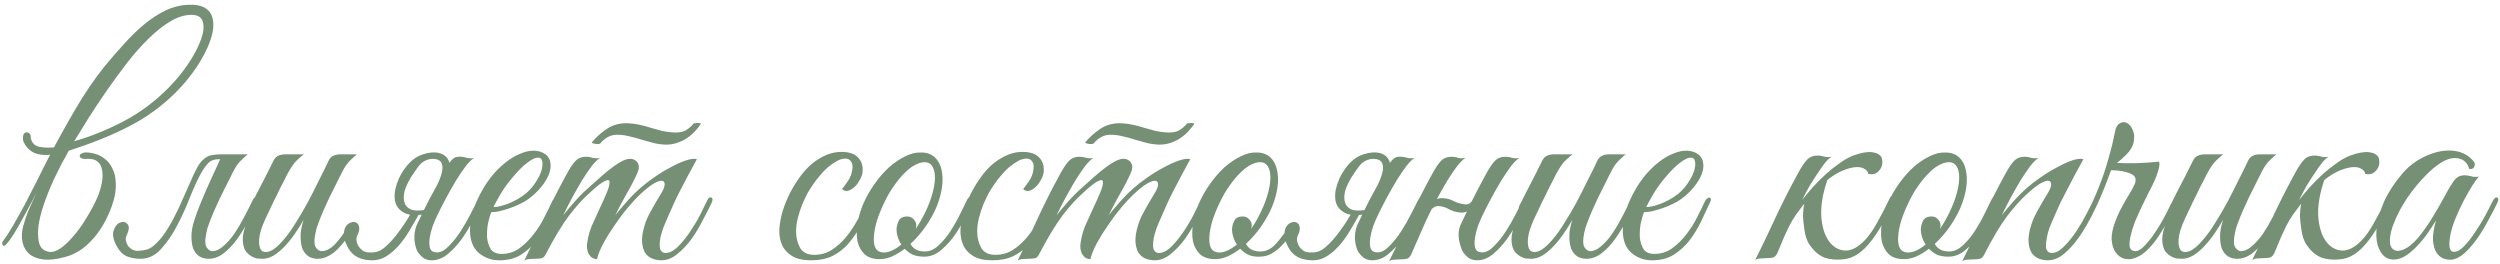 <?xml version="1.0" encoding="UTF-8"?> <svg xmlns="http://www.w3.org/2000/svg" width="550" height="58" viewBox="0 0 550 58" fill="none"> <path d="M16.338 31.071C19.956 30.044 23.596 28.57 27.259 26.649C30.966 24.684 34.316 22.16 37.309 19.078C38.917 17.425 40.324 15.683 41.53 13.852C42.781 11.976 43.674 10.256 44.21 8.693C44.791 7.13 44.925 5.834 44.612 4.807C44.344 3.78 43.518 3.266 42.133 3.266C40.659 3.266 39.118 3.735 37.51 4.673C35.947 5.611 34.361 6.862 32.753 8.425C31.145 9.988 29.559 11.775 27.996 13.785C26.477 15.75 25.003 17.76 23.574 19.815C22.145 21.87 20.805 23.88 19.554 25.845C18.348 27.81 17.276 29.552 16.338 31.071ZM11.045 34.019C12.698 30.848 14.529 27.542 16.539 24.103C18.549 20.664 20.671 17.537 22.904 14.723C24.378 12.936 25.852 11.239 27.326 9.631C28.8 7.978 30.274 6.549 31.748 5.343C33.267 4.092 34.808 3.087 36.371 2.328C37.934 1.569 39.565 1.144 41.262 1.055C42.915 0.966 44.188 1.189 45.081 1.725C45.974 2.261 46.533 3.02 46.756 4.003C47.024 4.986 47.002 6.147 46.689 7.487C46.376 8.782 45.84 10.167 45.081 11.641C44.366 13.07 43.451 14.544 42.334 16.063C41.217 17.582 39.989 19.011 38.649 20.351C35.746 23.254 32.418 25.689 28.666 27.654C24.959 29.619 20.447 31.451 15.132 33.148C14.641 34.086 14.149 34.979 13.658 35.828C13.211 36.677 12.809 37.481 12.452 38.24C11.603 39.937 10.822 41.746 10.107 43.667C9.392 45.543 8.879 47.33 8.566 49.027C8.298 50.68 8.298 52.109 8.566 53.315C8.834 54.476 9.549 55.169 10.71 55.392C12.184 55.705 14.105 54.432 16.472 51.573C17.41 50.456 18.326 49.139 19.219 47.62C20.157 46.057 20.916 44.605 21.497 43.265C21.944 42.148 22.256 41.076 22.435 40.049C22.614 39.022 22.614 38.106 22.435 37.302C22.301 36.498 21.944 35.895 21.363 35.493C20.827 35.046 20.023 34.868 18.951 34.957C18.46 35.002 18.08 34.935 17.812 34.756C17.589 34.577 17.499 34.399 17.544 34.22C17.589 33.997 17.79 33.818 18.147 33.684C18.549 33.505 19.13 33.483 19.889 33.617C21.095 33.796 22.1 34.198 22.904 34.823C23.708 35.404 24.311 36.141 24.713 37.034C25.16 37.883 25.405 38.843 25.45 39.915C25.539 40.942 25.472 41.992 25.249 43.064C24.936 44.493 24.445 45.923 23.775 47.352C23.15 48.781 22.368 50.121 21.43 51.372C20.492 52.623 19.42 53.717 18.214 54.655C17.008 55.548 15.713 56.174 14.328 56.531C12.407 57.067 10.777 57.246 9.437 57.067C8.142 56.888 7.114 56.464 6.355 55.794C5.64 55.124 5.171 54.275 4.948 53.248C4.725 52.176 4.769 51.037 5.082 49.831C5.35 48.804 5.73 47.665 6.221 46.414C6.757 45.163 7.36 43.846 8.03 42.461C6.467 45.409 5.104 47.91 3.943 49.965C2.782 51.975 1.866 53.293 1.196 53.918C0.928 54.141 0.727 54.141 0.593 53.918C0.414 53.65 0.437 53.36 0.66 53.047C1.33 52.154 2.067 51.015 2.871 49.63C3.675 48.245 4.524 46.727 5.417 45.074C6.31 43.377 7.226 41.59 8.164 39.714C9.102 37.793 10.062 35.895 11.045 34.019ZM11.179 34.019C10.196 34.153 9.236 34.108 8.298 33.885C7.36 33.662 6.578 33.17 5.953 32.411C5.64 32.054 5.395 31.674 5.216 31.272C5.037 30.825 4.993 30.379 5.082 29.932C5.127 29.619 5.238 29.396 5.417 29.262C5.64 29.128 5.841 29.083 6.02 29.128C6.243 29.173 6.422 29.284 6.556 29.463C6.69 29.597 6.757 29.82 6.757 30.133V30.267C6.936 31.339 7.539 32.009 8.566 32.277C9.638 32.5 10.777 32.545 11.983 32.411L11.179 34.019ZM48.279 35.359C48.547 34.823 48.882 34.466 49.284 34.287C49.73 34.064 50.266 33.952 50.892 33.952H54.51C54.018 34.354 53.594 34.734 53.237 35.091C52.879 35.404 52.522 35.806 52.165 36.297C51.852 36.744 51.517 37.324 51.16 38.039C50.802 38.709 50.378 39.558 49.887 40.585C49.395 41.523 48.904 42.506 48.413 43.533C47.966 44.516 47.519 45.498 47.073 46.481C46.671 47.419 46.313 48.312 46.001 49.161C45.688 49.965 45.487 50.657 45.398 51.238C45.085 52.667 45.085 53.695 45.398 54.32C45.755 54.901 46.179 55.213 46.671 55.258C47.475 55.258 48.279 54.901 49.083 54.186C49.931 53.471 50.735 52.578 51.495 51.506C52.254 50.389 52.969 49.183 53.639 47.888C54.353 46.548 55.001 45.275 55.582 44.069C55.85 43.488 56.14 43.287 56.453 43.466C56.81 43.6 56.832 44.002 56.52 44.672C55.984 45.833 55.358 47.129 54.644 48.558C53.929 49.943 53.125 51.26 52.232 52.511C51.338 53.762 50.356 54.811 49.284 55.66C48.212 56.509 47.073 56.933 45.867 56.933C45.107 56.933 44.437 56.754 43.857 56.397C43.276 55.995 42.829 55.437 42.517 54.722C42.249 53.963 42.115 53.047 42.115 51.975C42.115 50.903 42.338 49.697 42.785 48.357C43.097 47.374 43.477 46.325 43.924 45.208C44.37 44.091 44.839 42.975 45.331 41.858C45.867 40.697 46.38 39.558 46.872 38.441C47.408 37.324 47.877 36.297 48.279 35.359ZM33.874 53.985C34.767 53.226 35.571 52.31 36.286 51.238C37.045 50.121 37.737 48.938 38.363 47.687C39.033 46.436 39.636 45.163 40.172 43.868C40.752 42.573 41.288 41.367 41.78 40.25C42.271 39.089 42.74 38.084 43.187 37.235C43.633 36.342 44.102 35.672 44.594 35.225C44.951 34.868 45.308 34.6 45.666 34.421C46.023 34.242 46.447 34.131 46.939 34.086C47.43 33.997 47.988 33.952 48.614 33.952C49.284 33.952 50.11 33.952 51.093 33.952C51.271 33.952 51.294 34.019 51.16 34.153C51.026 34.242 50.825 34.354 50.557 34.488C50.289 34.622 49.954 34.756 49.552 34.89C49.194 34.979 48.882 35.024 48.614 35.024C47.318 34.979 46.403 35.247 45.867 35.828C45.331 36.364 44.772 37.146 44.192 38.173C43.477 39.468 42.695 41.166 41.847 43.265C41.043 45.364 40.105 47.441 39.033 49.496C38.005 51.506 36.822 53.248 35.482 54.722C34.186 56.196 32.668 56.933 30.926 56.933C29.854 56.933 28.849 56.754 27.911 56.397C27.017 55.995 26.28 55.258 25.7 54.186C24.896 52.712 24.672 51.528 25.03 50.635C25.342 49.742 25.811 49.183 26.437 48.96C27.062 48.692 27.598 48.804 28.045 49.295C28.491 49.742 28.424 50.59 27.844 51.841C27.665 52.198 27.62 52.578 27.71 52.98C27.799 53.382 27.955 53.762 28.179 54.119C28.447 54.432 28.759 54.7 29.117 54.923C29.519 55.102 29.921 55.191 30.323 55.191C31.082 55.146 31.73 55.057 32.266 54.923C32.846 54.744 33.382 54.432 33.874 53.985ZM78.523 33.952C78.032 34.354 77.608 34.734 77.25 35.091C76.893 35.404 76.536 35.806 76.178 36.297C75.866 36.744 75.531 37.324 75.173 38.039C74.816 38.709 74.392 39.558 73.9 40.585C73.409 41.523 72.918 42.506 72.426 43.533C71.98 44.516 71.533 45.498 71.086 46.481C70.684 47.419 70.327 48.312 70.014 49.161C69.702 49.965 69.501 50.657 69.411 51.238C69.099 52.667 69.099 53.695 69.411 54.32C69.769 54.901 70.193 55.213 70.684 55.258C71.712 55.258 72.717 54.744 73.699 53.717C74.727 52.645 75.754 51.238 76.781 49.496C77.139 48.96 77.474 48.781 77.786 48.96C78.144 49.094 78.144 49.474 77.786 50.099C77.295 50.948 76.759 51.774 76.178 52.578C75.598 53.382 74.972 54.119 74.302 54.789C73.677 55.414 72.985 55.928 72.225 56.33C71.466 56.732 70.684 56.933 69.88 56.933C69.121 56.933 68.451 56.754 67.87 56.397C67.29 55.995 66.843 55.437 66.53 54.722C66.262 53.963 66.128 53.047 66.128 51.975C66.128 50.903 66.352 49.697 66.798 48.357C66.218 49.384 65.57 50.412 64.855 51.439C64.185 52.422 63.448 53.337 62.644 54.186C61.885 54.99 61.081 55.66 60.232 56.196C59.384 56.687 58.557 56.933 57.753 56.933C57.396 56.933 56.994 56.911 56.547 56.866C56.145 56.777 55.743 56.62 55.341 56.397C54.939 56.174 54.56 55.861 54.202 55.459C53.89 55.057 53.666 54.543 53.532 53.918C53.398 53.203 53.376 52.511 53.465 51.841C53.555 51.171 53.711 50.523 53.934 49.898C54.202 49.228 54.493 48.603 54.805 48.022C55.163 47.397 55.498 46.771 55.81 46.146C55.587 46.146 55.364 46.079 55.14 45.945C54.962 45.811 54.984 45.521 55.207 45.074C55.431 44.717 55.632 44.337 55.81 43.935C55.989 43.533 56.19 43.131 56.413 42.729C57.083 41.434 57.753 40.138 58.423 38.843C59.093 37.548 59.674 36.386 60.165 35.359C60.433 34.823 60.768 34.466 61.17 34.287C61.617 34.064 62.153 33.952 62.778 33.952H66.865C66.463 34.22 66.106 34.51 65.793 34.823C65.481 35.091 65.146 35.426 64.788 35.828C64.476 36.23 64.141 36.721 63.783 37.302C63.426 37.883 63.024 38.642 62.577 39.58C61.952 40.741 61.394 41.858 60.902 42.93C60.411 43.868 59.942 44.828 59.495 45.811C59.049 46.794 58.669 47.598 58.356 48.223C57.552 49.965 57.106 51.417 57.016 52.578C56.927 53.739 57.083 54.566 57.485 55.057C57.932 55.504 58.58 55.571 59.428 55.258C60.277 54.901 61.237 54.097 62.309 52.846C63.247 51.774 64.163 50.501 65.056 49.027C65.994 47.553 66.888 46.034 67.736 44.471C68.585 42.863 69.389 41.277 70.148 39.714C70.952 38.151 71.667 36.699 72.292 35.359C72.56 34.823 72.895 34.466 73.297 34.287C73.744 34.064 74.28 33.952 74.905 33.952H78.523ZM96.211 47.352C95.899 47.977 95.564 48.759 95.206 49.697C94.894 50.59 94.67 51.484 94.536 52.377C94.402 53.226 94.425 53.963 94.603 54.588C94.827 55.213 95.34 55.526 96.144 55.526C96.993 55.526 97.864 55.057 98.757 54.119C99.695 53.181 100.566 52.087 101.37 50.836C102.174 49.585 102.889 48.335 103.514 47.084C104.184 45.789 104.698 44.784 105.055 44.069C105.323 43.488 105.614 43.287 105.926 43.466C106.284 43.6 106.306 44.002 105.993 44.672C105.502 45.699 104.877 46.928 104.117 48.357C103.403 49.786 102.576 51.171 101.638 52.511C100.7 53.806 99.673 54.923 98.556 55.861C97.44 56.799 96.234 57.268 94.938 57.268C94.402 57.268 93.866 57.134 93.33 56.866C92.839 56.553 92.37 56.084 91.923 55.459C91.566 54.878 91.32 54.007 91.186 52.846C91.097 51.685 91.253 50.59 91.655 49.563C92.191 48.446 92.66 47.464 93.062 46.615C93.509 45.722 93.933 44.873 94.335 44.069C94.782 43.265 95.229 42.439 95.675 41.59C96.167 40.741 96.703 39.781 97.283 38.709C97.73 37.905 98.087 37.235 98.355 36.699C98.668 36.118 98.958 35.672 99.226 35.359C99.539 35.002 99.852 34.756 100.164 34.622C100.522 34.488 100.968 34.443 101.504 34.488C101.951 34.533 102.398 34.622 102.844 34.756C103.336 34.845 103.827 34.845 104.318 34.756C103.827 35.024 103.224 35.605 102.509 36.498C101.839 37.391 101.125 38.441 100.365 39.647C99.651 40.853 98.914 42.148 98.154 43.533C97.44 44.873 96.792 46.146 96.211 47.352ZM86.965 41.657C87.144 40.853 87.412 40.049 87.769 39.245C88.171 38.396 88.64 37.615 89.176 36.9C89.712 36.185 90.315 35.56 90.985 35.024C91.7 34.488 92.459 34.108 93.263 33.885C94.469 33.528 95.519 33.438 96.412 33.617C97.306 33.796 97.976 34.198 98.422 34.823C98.869 35.448 99.07 36.297 99.025 37.369C99.025 38.441 98.69 39.669 98.02 41.054C97.038 42.26 96.234 43.176 95.608 43.801C95.072 44.337 94.67 44.65 94.402 44.739C94.134 44.828 94.291 44.337 94.871 43.265C95.452 42.193 95.966 41.166 96.412 40.183C96.859 39.2 97.149 38.329 97.283 37.57C97.417 36.811 97.35 36.208 97.082 35.761C96.814 35.27 96.256 35.002 95.407 34.957C94.782 34.912 94.157 35.046 93.531 35.359C92.951 35.627 92.437 36.074 91.99 36.699C91.499 37.369 90.963 38.151 90.382 39.044C89.846 39.937 89.444 40.764 89.176 41.523C88.998 41.97 88.886 42.506 88.841 43.131C88.797 43.756 88.886 44.337 89.109 44.873C89.333 45.364 89.757 45.766 90.382 46.079C91.052 46.347 92.013 46.392 93.263 46.213C93.889 46.124 94.201 46.258 94.201 46.615C94.201 46.928 93.755 47.129 92.861 47.218C91.387 47.397 90.226 47.33 89.377 47.017C88.529 46.66 87.903 46.191 87.501 45.61C87.099 45.029 86.876 44.382 86.831 43.667C86.787 42.952 86.831 42.282 86.965 41.657ZM92.191 47.084C91.477 48.379 90.74 49.652 89.98 50.903C89.266 52.109 88.484 53.181 87.635 54.119C86.787 55.057 85.893 55.816 84.955 56.397C84.017 56.978 83.012 57.268 81.94 57.268C79.35 57.268 77.563 56.352 76.58 54.521C76 53.449 75.687 52.533 75.642 51.774C75.642 50.97 75.776 50.345 76.044 49.898C76.357 49.407 76.737 49.094 77.183 48.96C77.63 48.781 78.01 48.781 78.322 48.96C78.68 49.094 78.903 49.407 78.992 49.898C79.126 50.389 78.992 51.037 78.59 51.841C78.412 52.243 78.367 52.667 78.456 53.114C78.546 53.516 78.702 53.896 78.925 54.253C79.193 54.61 79.506 54.923 79.863 55.191C80.265 55.414 80.712 55.526 81.203 55.526C81.963 55.571 82.61 55.504 83.146 55.325C83.727 55.102 84.263 54.767 84.754 54.32C85.782 53.427 86.764 52.332 87.702 51.037C88.685 49.742 89.578 48.379 90.382 46.95C90.472 46.861 90.784 46.861 91.32 46.95C91.544 46.995 91.834 47.039 92.191 47.084ZM122.628 44.471C122.003 45.811 121.333 47.24 120.618 48.759C119.904 50.233 119.055 51.618 118.072 52.913C117.09 54.164 115.928 55.213 114.588 56.062C113.293 56.866 111.707 57.268 109.831 57.268C108.134 57.268 106.638 56.732 105.342 55.66C104.092 54.588 103.444 52.98 103.399 50.836C103.399 49.853 103.511 48.804 103.734 47.687C104.002 46.57 104.36 45.476 104.806 44.404C105.298 43.287 105.856 42.215 106.481 41.188C107.107 40.161 107.799 39.2 108.558 38.307C109.407 37.324 110.345 36.431 111.372 35.627C112.4 34.823 113.427 34.22 114.454 33.818C115.482 33.371 116.464 33.148 117.402 33.148C118.385 33.148 119.256 33.416 120.015 33.952C120.641 34.443 120.998 35.069 121.087 35.828C121.221 36.587 121.11 37.436 120.752 38.374C120.395 39.267 119.837 40.183 119.077 41.121C118.318 42.059 117.402 42.93 116.33 43.734C115.794 44.136 115.147 44.516 114.387 44.873C113.673 45.23 112.913 45.543 112.109 45.811C111.305 46.079 110.546 46.302 109.831 46.481C109.117 46.615 108.536 46.682 108.089 46.682C107.821 47.307 107.576 48.134 107.352 49.161C107.174 50.188 107.107 51.193 107.151 52.176C107.241 53.159 107.509 54.03 107.955 54.789C108.447 55.504 109.251 55.861 110.367 55.861C111.841 55.861 113.159 55.437 114.32 54.588C115.526 53.695 116.576 52.645 117.469 51.439C118.407 50.233 119.189 48.982 119.814 47.687C120.484 46.392 121.02 45.297 121.422 44.404C121.556 44.091 121.713 43.868 121.891 43.734C122.115 43.555 122.293 43.466 122.427 43.466C122.606 43.466 122.718 43.555 122.762 43.734C122.852 43.868 122.807 44.114 122.628 44.471ZM115.66 42.595C116.554 41.836 117.291 40.987 117.871 40.049C118.497 39.111 118.921 38.24 119.144 37.436C119.368 36.632 119.412 35.962 119.278 35.426C119.144 34.89 118.809 34.644 118.273 34.689C117.737 34.689 117 35.046 116.062 35.761C115.124 36.431 113.963 37.592 112.578 39.245C111.685 40.317 110.859 41.478 110.099 42.729C109.385 43.98 108.871 44.918 108.558 45.543C108.871 45.543 109.295 45.498 109.831 45.409C110.367 45.275 110.97 45.096 111.64 44.873C112.31 44.605 112.98 44.292 113.65 43.935C114.365 43.533 115.035 43.086 115.66 42.595ZM156.537 44.672C156.045 45.699 155.42 46.928 154.661 48.357C153.946 49.786 153.12 51.171 152.182 52.511C151.244 53.806 150.194 54.923 149.033 55.861C147.916 56.799 146.732 57.268 145.482 57.268C144.856 57.268 144.231 57.156 143.606 56.933C142.98 56.71 142.444 56.308 141.998 55.727C141.596 55.102 141.35 54.298 141.261 53.315C141.171 52.288 141.372 50.992 141.864 49.429C142.132 48.536 142.578 47.531 143.204 46.414C143.829 45.253 144.611 43.913 145.549 42.394C145.951 41.724 146.174 41.143 146.219 40.652C146.263 40.161 146.085 39.87 145.683 39.781C145.325 39.692 144.745 39.87 143.941 40.317C143.137 40.764 142.087 41.59 140.792 42.796C140.077 43.466 139.206 44.404 138.179 45.61C137.196 46.771 136.236 48.044 135.298 49.429C134.36 50.769 133.511 52.131 132.752 53.516C132.037 54.856 131.568 56.017 131.345 57C130.585 57 129.982 56.643 129.536 55.928C129.134 55.169 129.022 54.298 129.201 53.315C129.424 51.841 129.804 50.523 130.34 49.362C130.876 48.156 131.434 46.928 132.015 45.677C132.551 44.56 133.042 43.466 133.489 42.394C133.935 41.322 134.136 40.54 134.092 40.049C134.092 39.558 133.734 39.491 133.02 39.848C132.305 40.161 131.077 41.143 129.335 42.796C128.173 43.823 126.811 45.342 125.248 47.352C123.729 49.362 122.009 52.198 120.089 55.861C119.865 56.352 119.575 56.665 119.218 56.799C118.86 56.888 118.302 56.933 117.543 56.933C117.051 56.978 116.649 57 116.337 57C116.024 57 115.689 57.112 115.332 57.335C116.94 54.119 118.436 50.97 119.821 47.888C121.25 44.806 122.791 41.746 124.444 38.709C125.292 37.101 126.029 35.984 126.655 35.359C127.28 34.734 128.129 34.443 129.201 34.488C129.647 34.533 130.094 34.622 130.541 34.756C131.032 34.845 131.523 34.845 132.015 34.756C131.523 35.024 130.92 35.605 130.206 36.498C129.536 37.391 128.821 38.441 128.062 39.647C127.347 40.853 126.61 42.148 125.851 43.533C125.136 44.873 124.488 46.146 123.908 47.352C124.578 46.503 125.404 45.521 126.387 44.404C127.414 43.243 128.441 42.215 129.469 41.322C130.273 40.607 131.121 39.848 132.015 39.044C132.953 38.195 133.846 37.458 134.695 36.833C135.588 36.163 136.414 35.649 137.174 35.292C137.978 34.935 138.67 34.845 139.251 35.024C139.876 35.247 140.278 35.627 140.457 36.163C140.635 36.699 140.568 37.302 140.256 37.972C139.63 39.401 138.849 40.92 137.911 42.528C137.017 44.091 136.169 45.699 135.365 47.352C136.035 46.503 136.861 45.521 137.844 44.404C138.871 43.243 139.898 42.215 140.926 41.322C141.73 40.607 142.712 39.848 143.874 39.044C145.08 38.195 146.286 37.458 147.492 36.833C148.698 36.163 149.837 35.649 150.909 35.292C151.981 34.935 152.785 34.845 153.321 35.024C151.981 37.436 150.752 39.736 149.636 41.925C149.144 42.863 148.675 43.823 148.229 44.806C147.782 45.789 147.358 46.749 146.956 47.687C146.554 48.58 146.196 49.429 145.884 50.233C145.616 51.037 145.415 51.729 145.281 52.31C145.057 53.695 145.08 54.61 145.348 55.057C145.616 55.459 145.973 55.66 146.42 55.66C147.268 55.66 148.162 55.213 149.1 54.32C150.038 53.382 150.931 52.288 151.78 51.037C152.628 49.786 153.388 48.513 154.058 47.218C154.728 45.878 155.241 44.828 155.599 44.069C155.867 43.488 156.157 43.287 156.47 43.466C156.827 43.6 156.849 44.002 156.537 44.672ZM154.192 27.252C153.834 27.788 153.388 28.346 152.852 28.927C152.36 29.463 151.78 29.954 151.11 30.401C150.44 30.848 149.68 31.205 148.832 31.473C148.028 31.741 147.157 31.853 146.219 31.808C145.325 31.763 144.454 31.629 143.606 31.406C142.802 31.183 141.998 30.959 141.194 30.736C140.39 30.468 139.586 30.245 138.782 30.066C137.978 29.843 137.174 29.709 136.37 29.664C135.342 29.575 134.471 29.731 133.757 30.133C133.087 30.49 132.551 30.937 132.149 31.473C132.104 31.562 131.97 31.629 131.747 31.674C131.523 31.674 131.3 31.674 131.077 31.674C130.853 31.629 130.652 31.585 130.474 31.54C130.295 31.495 130.206 31.428 130.206 31.339C130.965 30.356 132.015 29.396 133.355 28.458C134.739 27.475 136.37 27.029 138.246 27.118C139.094 27.163 139.921 27.274 140.725 27.453C141.573 27.632 142.4 27.855 143.204 28.123C144.052 28.346 144.856 28.57 145.616 28.793C146.42 28.972 147.224 29.083 148.028 29.128C149.144 29.217 150.06 29.083 150.775 28.726C151.489 28.324 152.092 27.81 152.584 27.185C152.584 27.14 152.673 27.118 152.852 27.118C153.075 27.073 153.276 27.051 153.455 27.051C153.678 27.051 153.857 27.073 153.991 27.118C154.169 27.163 154.236 27.207 154.192 27.252ZM191.753 44.739C190.949 46.481 190.145 48.111 189.341 49.63C188.537 51.149 187.622 52.489 186.594 53.65C185.612 54.767 184.45 55.66 183.11 56.33C181.815 56.955 180.252 57.268 178.42 57.268C176.678 57.268 175.294 56.955 174.266 56.33C173.239 55.705 172.502 54.901 172.055 53.918C171.609 52.891 171.408 51.729 171.452 50.434C171.542 49.139 171.787 47.799 172.189 46.414C172.636 45.029 173.194 43.667 173.864 42.327C174.579 40.987 175.338 39.781 176.142 38.709C177.393 37.012 178.8 35.716 180.363 34.823C181.927 33.885 183.512 33.416 185.12 33.416C186.818 33.416 188.046 33.84 188.805 34.689C189.609 35.538 189.922 36.654 189.743 38.039C189.654 38.575 189.431 39.133 189.073 39.714C188.761 40.295 188.381 40.786 187.934 41.188C187.488 41.59 187.019 41.858 186.527 41.992C186.036 42.081 185.612 41.947 185.254 41.59C185.612 41.143 185.991 40.63 186.393 40.049C186.84 39.424 187.153 38.798 187.331 38.173C187.644 37.012 187.644 36.185 187.331 35.694C187.063 35.158 186.617 34.89 185.991 34.89C185.366 34.89 184.741 35.069 184.115 35.426C183.49 35.783 182.842 36.23 182.172 36.766C181.547 37.302 180.944 37.927 180.363 38.642C179.783 39.312 179.269 39.982 178.822 40.652C178.51 41.099 178.13 41.702 177.683 42.461C177.281 43.22 176.879 44.069 176.477 45.007C176.12 45.9 175.807 46.861 175.539 47.888C175.271 48.915 175.137 49.92 175.137 50.903C175.137 52.243 175.428 53.449 176.008 54.521C176.634 55.548 177.661 56.062 179.09 56.062C180.564 56.062 181.86 55.705 182.976 54.99C184.138 54.231 185.187 53.293 186.125 52.176C187.063 51.015 187.912 49.742 188.671 48.357C189.431 46.972 190.145 45.61 190.815 44.27C191.128 43.645 191.441 43.399 191.753 43.533C192.066 43.667 192.066 44.069 191.753 44.739ZM213.848 44.404C213.58 45.029 213.133 46.012 212.508 47.352C211.927 48.692 211.19 50.032 210.297 51.372C209.403 52.712 208.354 53.896 207.148 54.923C205.986 55.95 204.713 56.464 203.329 56.464C202.301 56.464 201.43 56.308 200.716 55.995C200.046 55.638 199.487 55.213 199.041 54.722C198.103 55.437 197.142 56.017 196.16 56.464C195.177 56.866 194.194 57.045 193.212 57C191.916 56.955 190.889 56.576 190.13 55.861C189.415 55.146 188.924 54.231 188.656 53.114C188.432 51.953 188.432 50.657 188.656 49.228C188.879 47.754 189.303 46.28 189.929 44.806C190.599 43.287 191.425 41.836 192.408 40.451C193.39 39.066 194.44 37.86 195.557 36.833C196.718 35.806 197.902 35.002 199.108 34.421C200.314 33.796 201.497 33.505 202.659 33.55C203.909 33.55 204.914 33.907 205.674 34.622C206.433 35.337 206.924 36.275 207.148 37.436C207.416 38.597 207.438 39.915 207.215 41.389C206.991 42.818 206.567 44.27 205.942 45.744C205.45 46.905 204.713 48.223 203.731 49.697C202.748 51.126 201.609 52.444 200.314 53.65C200.894 54.767 201.944 55.325 203.463 55.325C204.535 55.325 205.54 54.878 206.478 53.985C207.46 53.092 208.354 52.02 209.158 50.769C209.962 49.518 210.676 48.245 211.302 46.95C211.927 45.655 212.441 44.605 212.843 43.801C213.021 43.444 213.289 43.332 213.647 43.466C214.004 43.6 214.071 43.913 213.848 44.404ZM204.066 35.761C203.351 35.582 202.569 35.694 201.721 36.096C200.872 36.453 200.023 37.056 199.175 37.905C198.326 38.709 197.5 39.692 196.696 40.853C195.892 41.97 195.177 43.198 194.552 44.538C193.882 45.923 193.346 47.24 192.944 48.491C192.586 49.697 192.363 50.791 192.274 51.774C192.184 52.757 192.251 53.583 192.475 54.253C192.698 54.878 193.122 55.28 193.748 55.459C194.373 55.638 195.088 55.571 195.892 55.258C196.696 54.945 197.5 54.454 198.304 53.784C197.946 53.248 197.678 52.69 197.5 52.109C197.321 51.528 197.232 50.992 197.232 50.501C197.276 49.742 197.455 49.072 197.768 48.491C198.125 47.91 198.728 47.62 199.577 47.62C200.157 47.62 200.626 47.821 200.984 48.223C201.386 48.625 201.587 49.094 201.587 49.63C201.587 49.764 201.564 49.898 201.52 50.032C201.52 50.121 201.497 50.233 201.453 50.367C202.212 49.25 202.904 48.044 203.53 46.749C204.2 45.364 204.713 44.047 205.071 42.796C205.428 41.545 205.629 40.429 205.674 39.446C205.718 38.463 205.607 37.659 205.339 37.034C205.071 36.364 204.646 35.94 204.066 35.761ZM231.6 44.739C230.796 46.481 229.992 48.111 229.188 49.63C228.384 51.149 227.468 52.489 226.441 53.65C225.458 54.767 224.297 55.66 222.957 56.33C221.662 56.955 220.098 57.268 218.267 57.268C216.525 57.268 215.14 56.955 214.113 56.33C213.086 55.705 212.349 54.901 211.902 53.918C211.455 52.891 211.254 51.729 211.299 50.434C211.388 49.139 211.634 47.799 212.036 46.414C212.483 45.029 213.041 43.667 213.711 42.327C214.426 40.987 215.185 39.781 215.989 38.709C217.24 37.012 218.647 35.716 220.21 34.823C221.773 33.885 223.359 33.416 224.967 33.416C226.664 33.416 227.893 33.84 228.652 34.689C229.456 35.538 229.769 36.654 229.59 38.039C229.501 38.575 229.277 39.133 228.92 39.714C228.607 40.295 228.228 40.786 227.781 41.188C227.334 41.59 226.865 41.858 226.374 41.992C225.883 42.081 225.458 41.947 225.101 41.59C225.458 41.143 225.838 40.63 226.24 40.049C226.687 39.424 226.999 38.798 227.178 38.173C227.491 37.012 227.491 36.185 227.178 35.694C226.91 35.158 226.463 34.89 225.838 34.89C225.213 34.89 224.587 35.069 223.962 35.426C223.337 35.783 222.689 36.23 222.019 36.766C221.394 37.302 220.791 37.927 220.21 38.642C219.629 39.312 219.116 39.982 218.669 40.652C218.356 41.099 217.977 41.702 217.53 42.461C217.128 43.22 216.726 44.069 216.324 45.007C215.967 45.9 215.654 46.861 215.386 47.888C215.118 48.915 214.984 49.92 214.984 50.903C214.984 52.243 215.274 53.449 215.855 54.521C216.48 55.548 217.508 56.062 218.937 56.062C220.411 56.062 221.706 55.705 222.823 54.99C223.984 54.231 225.034 53.293 225.972 52.176C226.91 51.015 227.759 49.742 228.518 48.357C229.277 46.972 229.992 45.61 230.662 44.27C230.975 43.645 231.287 43.399 231.6 43.533C231.913 43.667 231.913 44.069 231.6 44.739ZM265.084 44.672C264.593 45.699 263.968 46.928 263.208 48.357C262.494 49.786 261.667 51.171 260.729 52.511C259.791 53.806 258.742 54.923 257.58 55.861C256.464 56.799 255.28 57.268 254.029 57.268C253.404 57.268 252.779 57.156 252.153 56.933C251.528 56.71 250.992 56.308 250.545 55.727C250.143 55.102 249.898 54.298 249.808 53.315C249.719 52.288 249.92 50.992 250.411 49.429C250.679 48.536 251.126 47.531 251.751 46.414C252.377 45.253 253.158 43.913 254.096 42.394C254.498 41.724 254.722 41.143 254.766 40.652C254.811 40.161 254.632 39.87 254.23 39.781C253.873 39.692 253.292 39.87 252.488 40.317C251.684 40.764 250.635 41.59 249.339 42.796C248.625 43.466 247.754 44.404 246.726 45.61C245.744 46.771 244.783 48.044 243.845 49.429C242.907 50.769 242.059 52.131 241.299 53.516C240.585 54.856 240.116 56.017 239.892 57C239.133 57 238.53 56.643 238.083 55.928C237.681 55.169 237.57 54.298 237.748 53.315C237.972 51.841 238.351 50.523 238.887 49.362C239.423 48.156 239.982 46.928 240.562 45.677C241.098 44.56 241.59 43.466 242.036 42.394C242.483 41.322 242.684 40.54 242.639 40.049C242.639 39.558 242.282 39.491 241.567 39.848C240.853 40.161 239.624 41.143 237.882 42.796C236.721 43.823 235.359 45.342 233.795 47.352C232.277 49.362 230.557 52.198 228.636 55.861C228.413 56.352 228.123 56.665 227.765 56.799C227.408 56.888 226.85 56.933 226.09 56.933C225.599 56.978 225.197 57 224.884 57C224.572 57 224.237 57.112 223.879 57.335C225.487 54.119 226.984 50.97 228.368 47.888C229.798 44.806 231.339 41.746 232.991 38.709C233.84 37.101 234.577 35.984 235.202 35.359C235.828 34.734 236.676 34.443 237.748 34.488C238.195 34.533 238.642 34.622 239.088 34.756C239.58 34.845 240.071 34.845 240.562 34.756C240.071 35.024 239.468 35.605 238.753 36.498C238.083 37.391 237.369 38.441 236.609 39.647C235.895 40.853 235.158 42.148 234.398 43.533C233.684 44.873 233.036 46.146 232.455 47.352C233.125 46.503 233.952 45.521 234.934 44.404C235.962 43.243 236.989 42.215 238.016 41.322C238.82 40.607 239.669 39.848 240.562 39.044C241.5 38.195 242.394 37.458 243.242 36.833C244.136 36.163 244.962 35.649 245.721 35.292C246.525 34.935 247.218 34.845 247.798 35.024C248.424 35.247 248.826 35.627 249.004 36.163C249.183 36.699 249.116 37.302 248.803 37.972C248.178 39.401 247.396 40.92 246.458 42.528C245.565 44.091 244.716 45.699 243.912 47.352C244.582 46.503 245.409 45.521 246.391 44.404C247.419 43.243 248.446 42.215 249.473 41.322C250.277 40.607 251.26 39.848 252.421 39.044C253.627 38.195 254.833 37.458 256.039 36.833C257.245 36.163 258.384 35.649 259.456 35.292C260.528 34.935 261.332 34.845 261.868 35.024C260.528 37.436 259.3 39.736 258.183 41.925C257.692 42.863 257.223 43.823 256.776 44.806C256.33 45.789 255.905 46.749 255.503 47.687C255.101 48.58 254.744 49.429 254.431 50.233C254.163 51.037 253.962 51.729 253.828 52.31C253.605 53.695 253.627 54.61 253.895 55.057C254.163 55.459 254.521 55.66 254.967 55.66C255.816 55.66 256.709 55.213 257.647 54.32C258.585 53.382 259.479 52.288 260.327 51.037C261.176 49.786 261.935 48.513 262.605 47.218C263.275 45.878 263.789 44.828 264.146 44.069C264.414 43.488 264.705 43.287 265.017 43.466C265.375 43.6 265.397 44.002 265.084 44.672ZM262.739 27.252C262.382 27.788 261.935 28.346 261.399 28.927C260.908 29.463 260.327 29.954 259.657 30.401C258.987 30.848 258.228 31.205 257.379 31.473C256.575 31.741 255.704 31.853 254.766 31.808C253.873 31.763 253.002 31.629 252.153 31.406C251.349 31.183 250.545 30.959 249.741 30.736C248.937 30.468 248.133 30.245 247.329 30.066C246.525 29.843 245.721 29.709 244.917 29.664C243.89 29.575 243.019 29.731 242.304 30.133C241.634 30.49 241.098 30.937 240.696 31.473C240.652 31.562 240.518 31.629 240.294 31.674C240.071 31.674 239.848 31.674 239.624 31.674C239.401 31.629 239.2 31.585 239.021 31.54C238.843 31.495 238.753 31.428 238.753 31.339C239.513 30.356 240.562 29.396 241.902 28.458C243.287 27.475 244.917 27.029 246.793 27.118C247.642 27.163 248.468 27.274 249.272 27.453C250.121 27.632 250.947 27.855 251.751 28.123C252.6 28.346 253.404 28.57 254.163 28.793C254.967 28.972 255.771 29.083 256.575 29.128C257.692 29.217 258.608 29.083 259.322 28.726C260.037 28.324 260.64 27.81 261.131 27.185C261.131 27.14 261.221 27.118 261.399 27.118C261.623 27.073 261.824 27.051 262.002 27.051C262.226 27.051 262.404 27.073 262.538 27.118C262.717 27.163 262.784 27.207 262.739 27.252ZM277.87 35.761C277.156 35.582 276.374 35.694 275.525 36.096C274.677 36.453 273.828 37.056 272.979 37.905C272.131 38.709 271.304 39.692 270.5 40.853C269.696 41.97 268.982 43.198 268.356 44.538C267.686 45.923 267.15 47.24 266.748 48.491C266.391 49.697 266.168 50.791 266.078 51.774C265.989 52.757 266.056 53.583 266.279 54.253C266.503 54.878 266.927 55.28 267.552 55.459C268.178 55.638 268.892 55.571 269.696 55.258C270.5 54.945 271.304 54.454 272.108 53.784C271.751 53.248 271.483 52.69 271.304 52.109C271.126 51.528 271.036 50.992 271.036 50.501C271.081 49.742 271.26 49.072 271.572 48.491C271.93 47.91 272.533 47.62 273.381 47.62C273.962 47.62 274.431 47.821 274.788 48.223C275.19 48.625 275.391 49.094 275.391 49.63C275.391 49.764 275.369 49.898 275.324 50.032C275.324 50.121 275.302 50.233 275.257 50.367C276.017 49.25 276.709 48.044 277.334 46.749C278.004 45.364 278.518 44.047 278.875 42.796C279.233 41.545 279.434 40.429 279.478 39.446C279.523 38.463 279.411 37.659 279.143 37.034C278.875 36.364 278.451 35.94 277.87 35.761ZM272.845 54.722C271.907 55.437 270.947 56.017 269.964 56.464C268.982 56.866 267.999 57.045 267.016 57C265.721 56.955 264.694 56.576 263.934 55.861C263.22 55.146 262.728 54.231 262.46 53.114C262.237 51.953 262.237 50.657 262.46 49.228C262.684 47.754 263.108 46.28 263.733 44.806C264.403 43.287 265.23 41.836 266.212 40.451C267.195 39.066 268.245 37.86 269.361 36.833C270.523 35.806 271.706 35.002 272.912 34.421C274.118 33.796 275.302 33.505 276.463 33.55C277.714 33.55 278.719 33.907 279.478 34.622C280.238 35.337 280.729 36.275 280.952 37.436C281.22 38.597 281.243 39.915 281.019 41.389C280.796 42.818 280.372 44.27 279.746 45.744C279.255 46.905 278.518 48.223 277.535 49.697C276.553 51.126 275.414 52.444 274.118 53.65C274.699 54.767 275.749 55.325 277.267 55.325C278.563 55.325 279.724 54.744 280.751 53.583C281.779 52.422 282.806 51.037 283.833 49.429C284.057 49.116 284.347 49.027 284.704 49.161C285.106 49.25 285.173 49.541 284.905 50.032C284.548 50.702 284.101 51.417 283.565 52.176C283.029 52.891 282.426 53.583 281.756 54.253C281.131 54.878 280.416 55.414 279.612 55.861C278.853 56.263 278.027 56.464 277.133 56.464C276.106 56.509 275.235 56.352 274.52 55.995C273.85 55.638 273.292 55.213 272.845 54.722ZM303.129 47.352C302.817 47.977 302.482 48.759 302.124 49.697C301.812 50.59 301.588 51.484 301.454 52.377C301.32 53.226 301.343 53.963 301.521 54.588C301.745 55.213 302.258 55.526 303.062 55.526C303.911 55.526 304.782 55.057 305.675 54.119C306.613 53.181 307.484 52.087 308.288 50.836C309.092 49.585 309.807 48.335 310.432 47.084C311.102 45.789 311.616 44.784 311.973 44.069C312.241 43.488 312.532 43.287 312.844 43.466C313.202 43.6 313.224 44.002 312.911 44.672C312.42 45.699 311.795 46.928 311.035 48.357C310.321 49.786 309.494 51.171 308.556 52.511C307.618 53.806 306.591 54.923 305.474 55.861C304.358 56.799 303.152 57.268 301.856 57.268C301.32 57.268 300.784 57.134 300.248 56.866C299.757 56.553 299.288 56.084 298.841 55.459C298.484 54.878 298.238 54.007 298.104 52.846C298.015 51.685 298.171 50.59 298.573 49.563C299.109 48.446 299.578 47.464 299.98 46.615C300.427 45.722 300.851 44.873 301.253 44.069C301.7 43.265 302.147 42.439 302.593 41.59C303.085 40.741 303.621 39.781 304.201 38.709C304.648 37.905 305.005 37.235 305.273 36.699C305.586 36.118 305.876 35.672 306.144 35.359C306.457 35.002 306.77 34.756 307.082 34.622C307.44 34.488 307.886 34.443 308.422 34.488C308.869 34.533 309.316 34.622 309.762 34.756C310.254 34.845 310.745 34.845 311.236 34.756C310.745 35.024 310.142 35.605 309.427 36.498C308.757 37.391 308.043 38.441 307.283 39.647C306.569 40.853 305.832 42.148 305.072 43.533C304.358 44.873 303.71 46.146 303.129 47.352ZM293.883 41.657C294.062 40.853 294.33 40.049 294.687 39.245C295.089 38.396 295.558 37.615 296.094 36.9C296.63 36.185 297.233 35.56 297.903 35.024C298.618 34.488 299.377 34.108 300.181 33.885C301.387 33.528 302.437 33.438 303.33 33.617C304.224 33.796 304.894 34.198 305.34 34.823C305.787 35.448 305.988 36.297 305.943 37.369C305.943 38.441 305.608 39.669 304.938 41.054C303.956 42.26 303.152 43.176 302.526 43.801C301.99 44.337 301.588 44.65 301.32 44.739C301.052 44.828 301.209 44.337 301.789 43.265C302.37 42.193 302.884 41.166 303.33 40.183C303.777 39.2 304.067 38.329 304.201 37.57C304.335 36.811 304.268 36.208 304 35.761C303.732 35.27 303.174 35.002 302.325 34.957C301.7 34.912 301.075 35.046 300.449 35.359C299.869 35.627 299.355 36.074 298.908 36.699C298.417 37.369 297.881 38.151 297.3 39.044C296.764 39.937 296.362 40.764 296.094 41.523C295.916 41.97 295.804 42.506 295.759 43.131C295.715 43.756 295.804 44.337 296.027 44.873C296.251 45.364 296.675 45.766 297.3 46.079C297.97 46.347 298.931 46.392 300.181 46.213C300.807 46.124 301.119 46.258 301.119 46.615C301.119 46.928 300.673 47.129 299.779 47.218C298.305 47.397 297.144 47.33 296.295 47.017C295.447 46.66 294.821 46.191 294.419 45.61C294.017 45.029 293.794 44.382 293.749 43.667C293.705 42.952 293.749 42.282 293.883 41.657ZM299.109 47.084C298.395 48.379 297.658 49.652 296.898 50.903C296.184 52.109 295.402 53.181 294.553 54.119C293.705 55.057 292.811 55.816 291.873 56.397C290.935 56.978 289.93 57.268 288.858 57.268C286.268 57.268 284.481 56.352 283.498 54.521C282.918 53.449 282.605 52.533 282.56 51.774C282.56 50.97 282.694 50.345 282.962 49.898C283.275 49.407 283.655 49.094 284.101 48.96C284.548 48.781 284.928 48.781 285.24 48.96C285.598 49.094 285.821 49.407 285.91 49.898C286.044 50.389 285.91 51.037 285.508 51.841C285.33 52.243 285.285 52.667 285.374 53.114C285.464 53.516 285.62 53.896 285.843 54.253C286.111 54.61 286.424 54.923 286.781 55.191C287.183 55.414 287.63 55.526 288.121 55.526C288.881 55.571 289.528 55.504 290.064 55.325C290.645 55.102 291.181 54.767 291.672 54.32C292.7 53.427 293.682 52.332 294.62 51.037C295.603 49.742 296.496 48.379 297.3 46.95C297.39 46.861 297.702 46.861 298.238 46.95C298.462 46.995 298.752 47.039 299.109 47.084ZM314.308 47.352C314.04 47.933 313.817 48.402 313.638 48.759C313.459 49.116 313.258 49.563 313.035 50.099C312.812 50.635 312.499 51.35 312.097 52.243C311.695 53.136 311.137 54.409 310.422 56.062C310.154 56.553 309.841 56.844 309.484 56.933C309.127 57.022 308.591 57.067 307.876 57.067C307.385 57.112 306.983 57.134 306.67 57.134C306.313 57.134 305.955 57.246 305.598 57.469C307.206 54.253 308.725 51.082 310.154 47.955C311.628 44.828 313.191 41.746 314.844 38.709C315.693 37.101 316.43 35.984 317.055 35.359C317.68 34.734 318.529 34.443 319.601 34.488C320.048 34.533 320.494 34.622 320.941 34.756C321.432 34.845 321.924 34.845 322.415 34.756C321.924 35.024 321.321 35.605 320.606 36.498C319.936 37.391 319.221 38.441 318.462 39.647C317.747 40.853 317.01 42.148 316.251 43.533C315.536 44.873 314.889 46.146 314.308 47.352ZM326.167 47.352C325.854 47.977 325.519 48.759 325.162 49.697C324.849 50.59 324.626 51.484 324.492 52.377C324.358 53.226 324.38 53.963 324.559 54.588C324.782 55.213 325.296 55.526 326.1 55.526C326.949 55.526 327.82 55.057 328.713 54.119C329.651 53.181 330.522 52.087 331.326 50.836C332.13 49.585 332.845 48.335 333.47 47.084C334.14 45.789 334.654 44.784 335.011 44.069C335.279 43.488 335.569 43.287 335.882 43.466C336.239 43.6 336.262 44.002 335.949 44.672C335.458 45.699 334.832 46.928 334.073 48.357C333.358 49.786 332.532 51.171 331.594 52.511C330.656 53.806 329.629 54.923 328.512 55.861C327.395 56.799 326.189 57.268 324.894 57.268C324.358 57.268 323.822 57.134 323.286 56.866C322.795 56.553 322.326 56.084 321.879 55.459C321.522 54.878 321.231 54.007 321.008 52.846C320.785 51.685 320.874 50.59 321.276 49.563C321.812 48.446 322.281 47.464 322.683 46.615C323.085 45.722 323.487 44.873 323.889 44.069C324.291 43.265 324.715 42.439 325.162 41.59C325.609 40.741 326.122 39.781 326.703 38.709C327.552 37.101 328.289 35.984 328.914 35.359C329.539 34.734 330.388 34.443 331.46 34.488C331.907 34.533 332.353 34.622 332.8 34.756C333.291 34.845 333.783 34.845 334.274 34.756C333.783 35.024 333.18 35.605 332.465 36.498C331.795 37.391 331.08 38.441 330.321 39.647C329.606 40.853 328.869 42.148 328.11 43.533C327.395 44.873 326.748 46.146 326.167 47.352ZM325.028 43.667C324.76 44.426 324.291 45.163 323.621 45.878C322.951 46.548 322.169 46.838 321.276 46.749C320.472 46.704 319.668 46.481 318.864 46.079C318.105 45.632 317.345 45.387 316.586 45.342C316.139 45.297 315.737 45.409 315.38 45.677C315.023 45.9 314.755 46.191 314.576 46.548C314.531 46.637 314.353 46.682 314.04 46.682C313.727 46.682 313.616 46.615 313.705 46.481C314.062 45.811 314.554 45.141 315.179 44.471C315.849 43.801 316.631 43.511 317.524 43.6C318.373 43.645 319.154 43.868 319.869 44.27C320.628 44.627 321.388 44.851 322.147 44.94C322.683 45.029 323.107 44.94 323.42 44.672C323.733 44.404 324.001 44.069 324.224 43.667C324.313 43.578 324.492 43.533 324.76 43.533C325.028 43.533 325.117 43.578 325.028 43.667ZM359.656 44.672C359.12 45.833 358.495 47.129 357.78 48.558C357.066 49.943 356.262 51.26 355.368 52.511C354.475 53.762 353.492 54.811 352.42 55.66C351.348 56.509 350.209 56.933 349.003 56.933C348.244 56.933 347.574 56.754 346.993 56.397C346.413 55.995 345.966 55.437 345.653 54.722C345.385 53.963 345.251 53.047 345.251 51.975C345.251 50.903 345.475 49.697 345.921 48.357C345.341 49.384 344.693 50.412 343.978 51.439C343.308 52.422 342.571 53.337 341.767 54.186C341.008 54.99 340.204 55.66 339.355 56.196C338.507 56.687 337.68 56.933 336.876 56.933C336.519 56.933 336.117 56.911 335.67 56.866C335.268 56.777 334.866 56.62 334.464 56.397C334.062 56.174 333.683 55.861 333.325 55.459C333.013 55.057 332.789 54.543 332.655 53.918C332.521 53.203 332.499 52.511 332.588 51.841C332.678 51.171 332.834 50.523 333.057 49.898C333.325 49.228 333.616 48.603 333.928 48.022C334.286 47.397 334.621 46.771 334.933 46.146C334.71 46.146 334.487 46.079 334.263 45.945C334.085 45.811 334.107 45.521 334.33 45.074C334.554 44.717 334.755 44.337 334.933 43.935C335.112 43.533 335.313 43.131 335.536 42.729C336.206 41.434 336.876 40.138 337.546 38.843C338.216 37.548 338.797 36.386 339.288 35.359C339.556 34.823 339.891 34.466 340.293 34.287C340.74 34.064 341.276 33.952 341.901 33.952H345.988C345.586 34.22 345.229 34.51 344.916 34.823C344.604 35.091 344.269 35.426 343.911 35.828C343.599 36.23 343.264 36.721 342.906 37.302C342.549 37.883 342.147 38.642 341.7 39.58C341.075 40.741 340.517 41.858 340.025 42.93C339.534 43.868 339.065 44.828 338.618 45.811C338.172 46.794 337.792 47.598 337.479 48.223C336.675 49.965 336.229 51.417 336.139 52.578C336.05 53.739 336.206 54.566 336.608 55.057C337.055 55.504 337.703 55.571 338.551 55.258C339.4 54.901 340.36 54.097 341.432 52.846C342.37 51.774 343.286 50.501 344.179 49.027C345.117 47.553 346.011 46.034 346.859 44.471C347.708 42.863 348.512 41.277 349.271 39.714C350.075 38.151 350.79 36.699 351.415 35.359C351.683 34.823 352.018 34.466 352.42 34.287C352.867 34.064 353.403 33.952 354.028 33.952H357.646C357.155 34.354 356.731 34.734 356.373 35.091C356.016 35.404 355.659 35.806 355.301 36.297C354.989 36.744 354.654 37.324 354.296 38.039C353.939 38.709 353.515 39.558 353.023 40.585C352.532 41.523 352.041 42.506 351.549 43.533C351.103 44.516 350.656 45.498 350.209 46.481C349.807 47.419 349.45 48.312 349.137 49.161C348.825 49.965 348.624 50.657 348.534 51.238C348.222 52.667 348.222 53.695 348.534 54.32C348.892 54.901 349.316 55.213 349.807 55.258C350.611 55.258 351.415 54.901 352.219 54.186C353.068 53.471 353.872 52.578 354.631 51.506C355.391 50.389 356.105 49.183 356.775 47.888C357.49 46.548 358.138 45.275 358.718 44.069C358.986 43.488 359.277 43.287 359.589 43.466C359.947 43.6 359.969 44.002 359.656 44.672ZM376.234 44.471C375.608 45.811 374.938 47.24 374.224 48.759C373.509 50.233 372.66 51.618 371.678 52.913C370.695 54.164 369.534 55.213 368.194 56.062C366.898 56.866 365.313 57.268 363.437 57.268C361.739 57.268 360.243 56.732 358.948 55.66C357.697 54.588 357.049 52.98 357.005 50.836C357.005 49.853 357.116 48.804 357.34 47.687C357.608 46.57 357.965 45.476 358.412 44.404C358.903 43.287 359.461 42.215 360.087 41.188C360.712 40.161 361.404 39.2 362.164 38.307C363.012 37.324 363.95 36.431 364.978 35.627C366.005 34.823 367.032 34.22 368.06 33.818C369.087 33.371 370.07 33.148 371.008 33.148C371.99 33.148 372.861 33.416 373.621 33.952C374.246 34.443 374.603 35.069 374.693 35.828C374.827 36.587 374.715 37.436 374.358 38.374C374 39.267 373.442 40.183 372.683 41.121C371.923 42.059 371.008 42.93 369.936 43.734C369.4 44.136 368.752 44.516 367.993 44.873C367.278 45.23 366.519 45.543 365.715 45.811C364.911 46.079 364.151 46.302 363.437 46.481C362.722 46.615 362.141 46.682 361.695 46.682C361.427 47.307 361.181 48.134 360.958 49.161C360.779 50.188 360.712 51.193 360.757 52.176C360.846 53.159 361.114 54.03 361.561 54.789C362.052 55.504 362.856 55.861 363.973 55.861C365.447 55.861 366.764 55.437 367.926 54.588C369.132 53.695 370.181 52.645 371.075 51.439C372.013 50.233 372.794 48.982 373.42 47.687C374.09 46.392 374.626 45.297 375.028 44.404C375.162 44.091 375.318 43.868 375.497 43.734C375.72 43.555 375.899 43.466 376.033 43.466C376.211 43.466 376.323 43.555 376.368 43.734C376.457 43.868 376.412 44.114 376.234 44.471ZM369.266 42.595C370.159 41.836 370.896 40.987 371.477 40.049C372.102 39.111 372.526 38.24 372.75 37.436C372.973 36.632 373.018 35.962 372.884 35.426C372.75 34.89 372.415 34.644 371.879 34.689C371.343 34.689 370.606 35.046 369.668 35.761C368.73 36.431 367.568 37.592 366.184 39.245C365.29 40.317 364.464 41.478 363.705 42.729C362.99 43.98 362.476 44.918 362.164 45.543C362.476 45.543 362.901 45.498 363.437 45.409C363.973 45.275 364.576 45.096 365.246 44.873C365.916 44.605 366.586 44.292 367.256 43.935C367.97 43.533 368.64 43.086 369.266 42.595ZM396.46 44.002C397.175 43.109 397.956 42.171 398.805 41.188C399.698 40.205 400.636 39.267 401.619 38.374C402.602 37.481 403.607 36.677 404.634 35.962C405.661 35.203 406.689 34.622 407.716 34.22C409.458 33.595 410.843 33.349 411.87 33.483C412.897 33.617 413.59 33.997 413.947 34.622C414.126 35.158 414.17 35.672 414.081 36.163C413.992 36.654 413.791 37.079 413.478 37.436C413.21 37.793 412.853 38.061 412.406 38.24C411.959 38.374 411.49 38.374 410.999 38.24C410.954 37.793 410.686 37.436 410.195 37.168C409.748 36.855 409.123 36.721 408.319 36.766C407.515 36.811 406.555 37.056 405.438 37.503C404.366 37.95 403.227 38.642 402.021 39.58C400.994 42.573 400.547 45.253 400.681 47.62C400.86 49.943 401.418 51.752 402.356 53.047C403.294 54.342 404.478 55.035 405.907 55.124C407.336 55.169 408.81 54.387 410.329 52.779C411.178 51.886 412.049 50.635 412.942 49.027C413.88 47.374 414.818 45.565 415.756 43.6C416.024 43.064 416.292 42.908 416.56 43.131C416.828 43.31 416.85 43.667 416.627 44.203C415.287 47.24 414.014 49.652 412.808 51.439C411.647 53.181 410.508 54.499 409.391 55.392C408.319 56.241 407.269 56.754 406.242 56.933C405.259 57.112 404.277 57.156 403.294 57.067C402.669 57.022 402.021 56.888 401.351 56.665C400.726 56.397 400.123 56.017 399.542 55.526C398.961 54.99 398.425 54.342 397.934 53.583C397.487 52.824 397.175 51.863 396.996 50.702C396.773 49.273 396.661 48.089 396.661 47.151C396.706 46.213 396.795 45.431 396.929 44.806C396.348 45.565 395.745 46.369 395.12 47.218C394.539 48.067 394.026 48.938 393.579 49.831C393.311 50.367 392.976 51.082 392.574 51.975C392.217 52.868 391.681 54.141 390.966 55.794C390.698 56.285 390.385 56.576 390.028 56.665C389.671 56.754 389.135 56.799 388.42 56.799C387.929 56.844 387.527 56.866 387.214 56.866C386.857 56.866 386.499 56.978 386.142 57.201C387.75 53.985 389.269 50.814 390.698 47.687C392.172 44.56 393.735 41.478 395.388 38.441C396.237 36.833 396.974 35.716 397.599 35.091C398.224 34.466 399.073 34.175 400.145 34.22C400.592 34.265 401.038 34.354 401.485 34.488C401.976 34.577 402.468 34.577 402.959 34.488C402.557 34.711 402.088 35.136 401.552 35.761C401.061 36.386 400.525 37.146 399.944 38.039C399.363 38.888 398.76 39.826 398.135 40.853C397.554 41.88 396.996 42.93 396.46 44.002ZM439.188 44.404C438.92 45.029 438.473 46.012 437.848 47.352C437.267 48.692 436.53 50.032 435.637 51.372C434.743 52.712 433.694 53.896 432.488 54.923C431.326 55.95 430.053 56.464 428.669 56.464C427.641 56.464 426.77 56.308 426.056 55.995C425.386 55.638 424.827 55.213 424.381 54.722C423.443 55.437 422.482 56.017 421.5 56.464C420.517 56.866 419.534 57.045 418.552 57C417.256 56.955 416.229 56.576 415.47 55.861C414.755 55.146 414.264 54.231 413.996 53.114C413.772 51.953 413.772 50.657 413.996 49.228C414.219 47.754 414.643 46.28 415.269 44.806C415.939 43.287 416.765 41.836 417.748 40.451C418.73 39.066 419.78 37.86 420.897 36.833C422.058 35.806 423.242 35.002 424.448 34.421C425.654 33.796 426.837 33.505 427.999 33.55C429.249 33.55 430.254 33.907 431.014 34.622C431.773 35.337 432.264 36.275 432.488 37.436C432.756 38.597 432.778 39.915 432.555 41.389C432.331 42.818 431.907 44.27 431.282 45.744C430.79 46.905 430.053 48.223 429.071 49.697C428.088 51.126 426.949 52.444 425.654 53.65C426.234 54.767 427.284 55.325 428.803 55.325C429.875 55.325 430.88 54.878 431.818 53.985C432.8 53.092 433.694 52.02 434.498 50.769C435.302 49.518 436.016 48.245 436.642 46.95C437.267 45.655 437.781 44.605 438.183 43.801C438.361 43.444 438.629 43.332 438.987 43.466C439.344 43.6 439.411 43.913 439.188 44.404ZM429.406 35.761C428.691 35.582 427.909 35.694 427.061 36.096C426.212 36.453 425.363 37.056 424.515 37.905C423.666 38.709 422.84 39.692 422.036 40.853C421.232 41.97 420.517 43.198 419.892 44.538C419.222 45.923 418.686 47.24 418.284 48.491C417.926 49.697 417.703 50.791 417.614 51.774C417.524 52.757 417.591 53.583 417.815 54.253C418.038 54.878 418.462 55.28 419.088 55.459C419.713 55.638 420.428 55.571 421.232 55.258C422.036 54.945 422.84 54.454 423.644 53.784C423.286 53.248 423.018 52.69 422.84 52.109C422.661 51.528 422.572 50.992 422.572 50.501C422.616 49.742 422.795 49.072 423.108 48.491C423.465 47.91 424.068 47.62 424.917 47.62C425.497 47.62 425.966 47.821 426.324 48.223C426.726 48.625 426.927 49.094 426.927 49.63C426.927 49.764 426.904 49.898 426.86 50.032C426.86 50.121 426.837 50.233 426.793 50.367C427.552 49.25 428.244 48.044 428.87 46.749C429.54 45.364 430.053 44.047 430.411 42.796C430.768 41.545 430.969 40.429 431.014 39.446C431.058 38.463 430.947 37.659 430.679 37.034C430.411 36.364 429.986 35.94 429.406 35.761ZM461.496 44.672C461.005 45.699 460.379 46.928 459.62 48.357C458.905 49.786 458.079 51.171 457.141 52.511C456.203 53.806 455.176 54.923 454.059 55.861C452.942 56.799 451.736 57.268 450.441 57.268C449.86 57.268 449.257 57.156 448.632 56.933C448.007 56.71 447.471 56.308 447.024 55.727C446.622 55.102 446.376 54.298 446.287 53.315C446.198 52.288 446.399 50.992 446.89 49.429C447.158 48.536 447.605 47.531 448.23 46.414C448.855 45.253 449.637 43.913 450.575 42.394C450.977 41.724 451.2 41.143 451.245 40.652C451.29 40.161 451.111 39.87 450.709 39.781C450.352 39.692 449.771 39.87 448.967 40.317C448.163 40.764 447.113 41.59 445.818 42.796C444.657 43.823 443.272 45.364 441.664 47.419C440.101 49.474 438.381 52.355 436.505 56.062C436.237 56.553 435.924 56.844 435.567 56.933C435.21 57.022 434.674 57.067 433.959 57.067C433.468 57.112 433.066 57.134 432.753 57.134C432.396 57.134 432.038 57.246 431.681 57.469C433.289 54.253 434.808 51.082 436.237 47.955C437.711 44.828 439.274 41.746 440.927 38.709C441.776 37.101 442.513 35.984 443.138 35.359C443.763 34.734 444.612 34.443 445.684 34.488C446.131 34.533 446.577 34.622 447.024 34.756C447.515 34.845 448.007 34.845 448.498 34.756C448.007 35.024 447.404 35.605 446.689 36.498C446.019 37.391 445.304 38.441 444.545 39.647C443.83 40.853 443.093 42.148 442.334 43.533C441.619 44.873 440.972 46.146 440.391 47.352C441.061 46.503 441.887 45.521 442.87 44.404C443.897 43.243 444.925 42.215 445.952 41.322C446.756 40.607 447.739 39.848 448.9 39.044C450.106 38.195 451.312 37.458 452.518 36.833C453.724 36.163 454.841 35.649 455.868 35.292C456.94 34.935 457.766 34.845 458.347 35.024C457.007 37.436 455.779 39.736 454.662 41.925C454.171 42.863 453.679 43.823 453.188 44.806C452.741 45.789 452.317 46.749 451.915 47.687C451.513 48.58 451.156 49.429 450.843 50.233C450.575 51.037 450.396 51.729 450.307 52.31C450.039 53.695 450.039 54.61 450.307 55.057C450.575 55.459 450.932 55.66 451.379 55.66C452.228 55.66 453.121 55.191 454.059 54.253C454.997 53.315 455.89 52.221 456.739 50.97C457.588 49.675 458.347 48.379 459.017 47.084C459.687 45.789 460.201 44.784 460.558 44.069C460.826 43.488 461.116 43.287 461.429 43.466C461.786 43.6 461.809 44.002 461.496 44.672ZM478.846 44.739C478.355 45.766 477.774 46.928 477.104 48.223C476.434 49.518 475.697 50.769 474.893 51.975C474.089 53.181 473.196 54.253 472.213 55.191C471.231 56.084 470.203 56.665 469.131 56.933C468.551 57.067 467.903 57.045 467.188 56.866C466.518 56.643 465.938 56.196 465.446 55.526C464.955 54.856 464.665 53.963 464.575 52.846C464.486 51.685 464.776 50.233 465.446 48.491C465.714 47.821 466.027 47.106 466.384 46.347C466.786 45.588 467.188 44.851 467.59 44.136C468.037 43.421 468.439 42.751 468.796 42.126C469.154 41.501 469.422 40.987 469.6 40.585C470.092 39.468 469.824 38.687 468.796 38.24C467.769 37.749 466.317 37.481 464.441 37.436L463.637 39.58C463.235 40.652 462.744 41.88 462.163 43.265C461.583 44.605 460.935 45.99 460.22 47.419C459.506 48.804 458.746 50.121 457.942 51.372C457.138 52.578 456.334 53.583 455.53 54.387C455.262 54.61 455.061 54.61 454.927 54.387C454.749 54.119 454.771 53.829 454.994 53.516C456.334 51.774 457.563 49.876 458.679 47.821C459.796 45.722 460.779 43.6 461.627 41.456C462.521 39.267 463.258 37.101 463.838 34.957C464.464 32.813 464.955 30.803 465.312 28.927C465.491 27.989 465.848 27.386 466.384 27.118C466.92 26.805 467.434 26.783 467.925 27.051C468.461 27.319 468.886 27.833 469.198 28.592C469.556 29.307 469.623 30.222 469.399 31.339C469.176 32.277 468.64 33.17 467.791 34.019C466.987 34.823 466.295 35.426 465.714 35.828C466.965 35.917 468.394 35.94 470.002 35.895C471.655 35.85 473.308 35.739 474.96 35.56C475.094 35.783 475.117 36.118 475.027 36.565C474.983 36.967 474.871 37.414 474.692 37.905C474.558 38.352 474.38 38.843 474.156 39.379C473.933 39.87 473.732 40.317 473.553 40.719C473.375 41.076 473.062 41.679 472.615 42.528C472.213 43.377 471.744 44.337 471.208 45.409C470.717 46.436 470.226 47.531 469.734 48.692C469.288 49.853 468.953 50.925 468.729 51.908C468.506 52.846 468.439 53.628 468.528 54.253C468.662 54.878 469.064 55.213 469.734 55.258C470.404 55.258 471.141 54.811 471.945 53.918C472.794 53.025 473.598 51.975 474.357 50.769C475.161 49.563 475.876 48.335 476.501 47.084C477.171 45.789 477.685 44.784 478.042 44.069C478.355 43.488 478.645 43.287 478.913 43.466C479.226 43.645 479.204 44.069 478.846 44.739ZM502.817 44.672C502.281 45.833 501.655 47.129 500.941 48.558C500.226 49.943 499.422 51.26 498.529 52.511C497.635 53.762 496.653 54.811 495.581 55.66C494.509 56.509 493.37 56.933 492.164 56.933C491.404 56.933 490.734 56.754 490.154 56.397C489.573 55.995 489.126 55.437 488.814 54.722C488.546 53.963 488.412 53.047 488.412 51.975C488.412 50.903 488.635 49.697 489.082 48.357C488.501 49.384 487.853 50.412 487.139 51.439C486.469 52.422 485.732 53.337 484.928 54.186C484.168 54.99 483.364 55.66 482.516 56.196C481.667 56.687 480.841 56.933 480.037 56.933C479.679 56.933 479.277 56.911 478.831 56.866C478.429 56.777 478.027 56.62 477.625 56.397C477.223 56.174 476.843 55.861 476.486 55.459C476.173 55.057 475.95 54.543 475.816 53.918C475.682 53.203 475.659 52.511 475.749 51.841C475.838 51.171 475.994 50.523 476.218 49.898C476.486 49.228 476.776 48.603 477.089 48.022C477.446 47.397 477.781 46.771 478.094 46.146C477.87 46.146 477.647 46.079 477.424 45.945C477.245 45.811 477.267 45.521 477.491 45.074C477.714 44.717 477.915 44.337 478.094 43.935C478.272 43.533 478.473 43.131 478.697 42.729C479.367 41.434 480.037 40.138 480.707 38.843C481.377 37.548 481.957 36.386 482.449 35.359C482.717 34.823 483.052 34.466 483.454 34.287C483.9 34.064 484.436 33.952 485.062 33.952H489.149C488.747 34.22 488.389 34.51 488.077 34.823C487.764 35.091 487.429 35.426 487.072 35.828C486.759 36.23 486.424 36.721 486.067 37.302C485.709 37.883 485.307 38.642 484.861 39.58C484.235 40.741 483.677 41.858 483.186 42.93C482.694 43.868 482.225 44.828 481.779 45.811C481.332 46.794 480.952 47.598 480.64 48.223C479.836 49.965 479.389 51.417 479.3 52.578C479.21 53.739 479.367 54.566 479.769 55.057C480.215 55.504 480.863 55.571 481.712 55.258C482.56 54.901 483.521 54.097 484.593 52.846C485.531 51.774 486.446 50.501 487.34 49.027C488.278 47.553 489.171 46.034 490.02 44.471C490.868 42.863 491.672 41.277 492.432 39.714C493.236 38.151 493.95 36.699 494.576 35.359C494.844 34.823 495.179 34.466 495.581 34.287C496.027 34.064 496.563 33.952 497.189 33.952H500.807C500.315 34.354 499.891 34.734 499.534 35.091C499.176 35.404 498.819 35.806 498.462 36.297C498.149 36.744 497.814 37.324 497.457 38.039C497.099 38.709 496.675 39.558 496.184 40.585C495.692 41.523 495.201 42.506 494.71 43.533C494.263 44.516 493.816 45.498 493.37 46.481C492.968 47.419 492.61 48.312 492.298 49.161C491.985 49.965 491.784 50.657 491.695 51.238C491.382 52.667 491.382 53.695 491.695 54.32C492.052 54.901 492.476 55.213 492.968 55.258C493.772 55.258 494.576 54.901 495.38 54.186C496.228 53.471 497.032 52.578 497.792 51.506C498.551 50.389 499.266 49.183 499.936 47.888C500.65 46.548 501.298 45.275 501.879 44.069C502.147 43.488 502.437 43.287 502.75 43.466C503.107 43.6 503.129 44.002 502.817 44.672ZM505.793 44.002C506.508 43.109 507.289 42.171 508.138 41.188C509.031 40.205 509.969 39.267 510.952 38.374C511.935 37.481 512.94 36.677 513.967 35.962C514.994 35.203 516.022 34.622 517.049 34.22C518.791 33.595 520.176 33.349 521.203 33.483C522.23 33.617 522.923 33.997 523.28 34.622C523.459 35.158 523.503 35.672 523.414 36.163C523.325 36.654 523.124 37.079 522.811 37.436C522.543 37.793 522.186 38.061 521.739 38.24C521.292 38.374 520.823 38.374 520.332 38.24C520.287 37.793 520.019 37.436 519.528 37.168C519.081 36.855 518.456 36.721 517.652 36.766C516.848 36.811 515.888 37.056 514.771 37.503C513.699 37.95 512.56 38.642 511.354 39.58C510.327 42.573 509.88 45.253 510.014 47.62C510.193 49.943 510.751 51.752 511.689 53.047C512.627 54.342 513.811 55.035 515.24 55.124C516.669 55.169 518.143 54.387 519.662 52.779C520.511 51.886 521.382 50.635 522.275 49.027C523.213 47.374 524.151 45.565 525.089 43.6C525.357 43.064 525.625 42.908 525.893 43.131C526.161 43.31 526.183 43.667 525.96 44.203C524.62 47.24 523.347 49.652 522.141 51.439C520.98 53.181 519.841 54.499 518.724 55.392C517.652 56.241 516.602 56.754 515.575 56.933C514.592 57.112 513.61 57.156 512.627 57.067C512.002 57.022 511.354 56.888 510.684 56.665C510.059 56.397 509.456 56.017 508.875 55.526C508.294 54.99 507.758 54.342 507.267 53.583C506.82 52.824 506.508 51.863 506.329 50.702C506.106 49.273 505.994 48.089 505.994 47.151C506.039 46.213 506.128 45.431 506.262 44.806C505.681 45.565 505.078 46.369 504.453 47.218C503.872 48.067 503.359 48.938 502.912 49.831C502.644 50.367 502.309 51.082 501.907 51.975C501.55 52.868 501.014 54.141 500.299 55.794C500.031 56.285 499.718 56.576 499.361 56.665C499.004 56.754 498.468 56.799 497.753 56.799C497.262 56.844 496.86 56.866 496.547 56.866C496.19 56.866 495.832 56.978 495.475 57.201C497.083 53.985 498.602 50.814 500.031 47.687C501.505 44.56 503.068 41.478 504.721 38.441C505.57 36.833 506.307 35.716 506.932 35.091C507.557 34.466 508.406 34.175 509.478 34.22C509.925 34.265 510.371 34.354 510.818 34.488C511.309 34.577 511.801 34.577 512.292 34.488C511.89 34.711 511.421 35.136 510.885 35.761C510.394 36.386 509.858 37.146 509.277 38.039C508.696 38.888 508.093 39.826 507.468 40.853C506.887 41.88 506.329 42.93 505.793 44.002ZM549.392 44.672C548.9 45.699 548.275 46.905 547.516 48.29C546.801 49.675 545.997 51.015 545.104 52.31C544.21 53.605 543.25 54.722 542.223 55.66C541.24 56.553 540.257 57.045 539.275 57.134C538.739 57.179 538.158 57.089 537.533 56.866C536.907 56.598 536.394 56.151 535.992 55.526C535.59 54.856 535.344 53.963 535.255 52.846C535.21 51.685 535.433 50.233 535.925 48.491C535.389 49.384 534.696 50.434 533.848 51.64C532.999 52.801 532.083 53.851 531.101 54.789C529.805 56.04 528.599 56.777 527.483 57C526.411 57.223 525.495 57.067 524.736 56.531C523.976 55.95 523.418 55.057 523.061 53.851C522.748 52.645 522.703 51.238 522.927 49.63C523.15 47.977 523.686 46.191 524.535 44.27C525.428 42.305 526.723 40.317 528.421 38.307C529.403 37.101 530.587 36.074 531.972 35.225C533.401 34.376 534.83 33.773 536.26 33.416C537.734 33.059 539.141 33.014 540.481 33.282C541.865 33.55 543.027 34.198 543.965 35.225C544.456 35.716 544.59 36.185 544.367 36.632C544.188 37.079 543.808 37.257 543.228 37.168C542.87 35.917 542.133 35.158 541.017 34.89C539.945 34.622 538.783 34.823 537.533 35.493C536.014 36.342 534.451 37.659 532.843 39.446C531.235 41.188 529.828 43.064 528.622 45.074C528.488 45.297 528.287 45.655 528.019 46.146C527.751 46.637 527.46 47.218 527.148 47.888C526.88 48.513 526.612 49.183 526.344 49.898C526.12 50.568 525.964 51.216 525.875 51.841C525.696 53.002 525.763 53.851 526.076 54.387C526.433 54.923 526.902 55.191 527.483 55.191C528.108 55.191 528.823 54.945 529.627 54.454C530.431 53.918 531.235 53.181 532.039 52.243C533.2 50.814 534.25 49.317 535.188 47.754C536.17 46.146 537.108 44.516 538.002 42.863C538.761 41.434 539.431 40.339 540.012 39.58C540.637 38.821 541.486 38.486 542.558 38.575C543.004 38.62 543.451 38.709 543.898 38.843C544.389 38.932 544.88 38.932 545.372 38.843C545.014 39.2 544.523 39.87 543.898 40.853C543.317 41.791 542.692 42.885 542.022 44.136C541.396 45.342 540.816 46.593 540.28 47.888C539.744 49.183 539.364 50.345 539.141 51.372C538.605 54.052 538.828 55.392 539.811 55.392C540.525 55.437 541.307 55.012 542.156 54.119C543.004 53.226 543.831 52.154 544.635 50.903C545.483 49.652 546.243 48.402 546.913 47.151C547.583 45.856 548.096 44.851 548.454 44.136C548.766 43.555 549.079 43.332 549.392 43.466C549.704 43.6 549.704 44.002 549.392 44.672Z" fill="#759075"></path> </svg> 